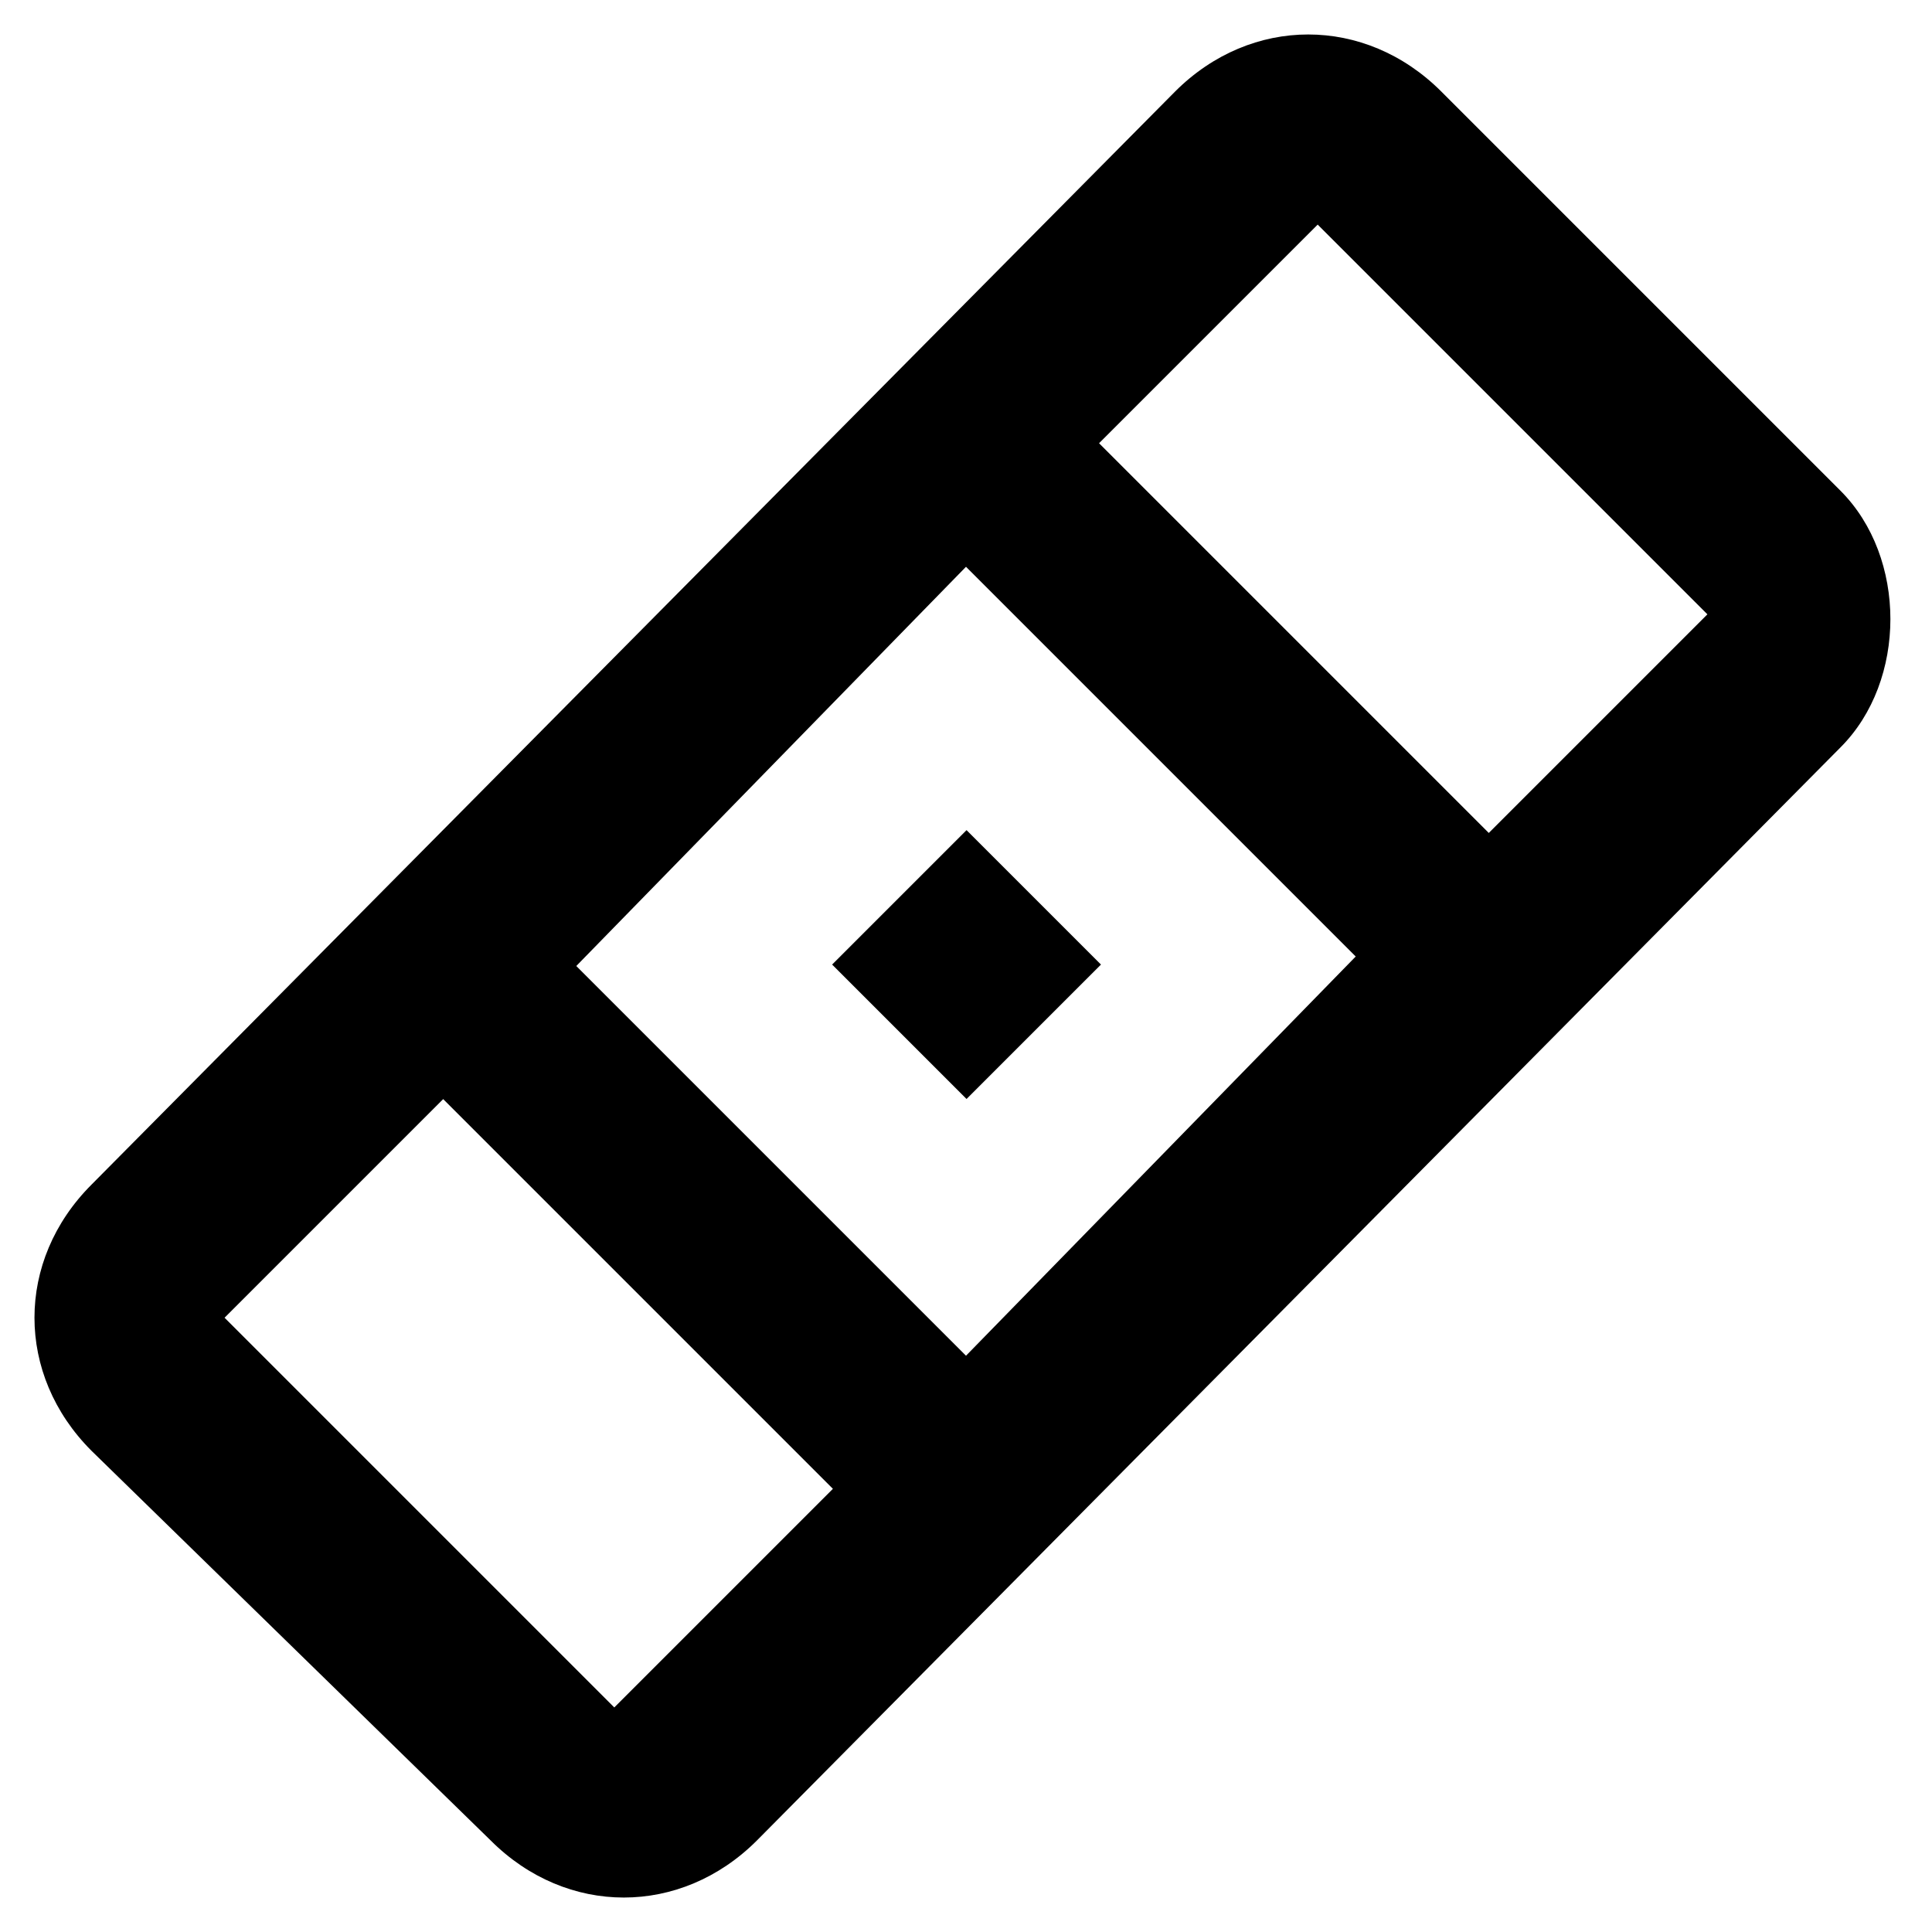 <?xml version="1.0" encoding="UTF-8"?>
<!-- Uploaded to: SVG Repo, www.svgrepo.com, Generator: SVG Repo Mixer Tools -->
<svg fill="#000000" width="800px" height="800px" version="1.1" viewBox="144 144 512 512" xmlns="http://www.w3.org/2000/svg">
 <g>
  <path d="m631.75 274.05-105.8-105.8c-10.078-10.078-22.672-15.113-35.266-15.113s-25.191 5.039-35.266 15.113l-287.17 289.69c-20.152 20.152-20.152 50.383 0 70.535l105.8 103.28c10.078 10.078 22.672 15.113 35.266 15.113s25.191-5.039 35.266-15.113l287.17-289.69c17.633-17.633 17.633-50.379 0-68.012zm-231.75 20.152 103.28 103.28-103.28 105.8-103.28-103.28zm-93.207 302.29-103.28-103.28 57.938-57.938 103.28 103.28zm231.75-231.75-103.28-103.28 57.938-57.938 103.28 103.28z"/>
  <path d="m435.77 399.62-35.625 35.625-35.625-35.625 35.625-35.625z"/>
 </g>
</svg>